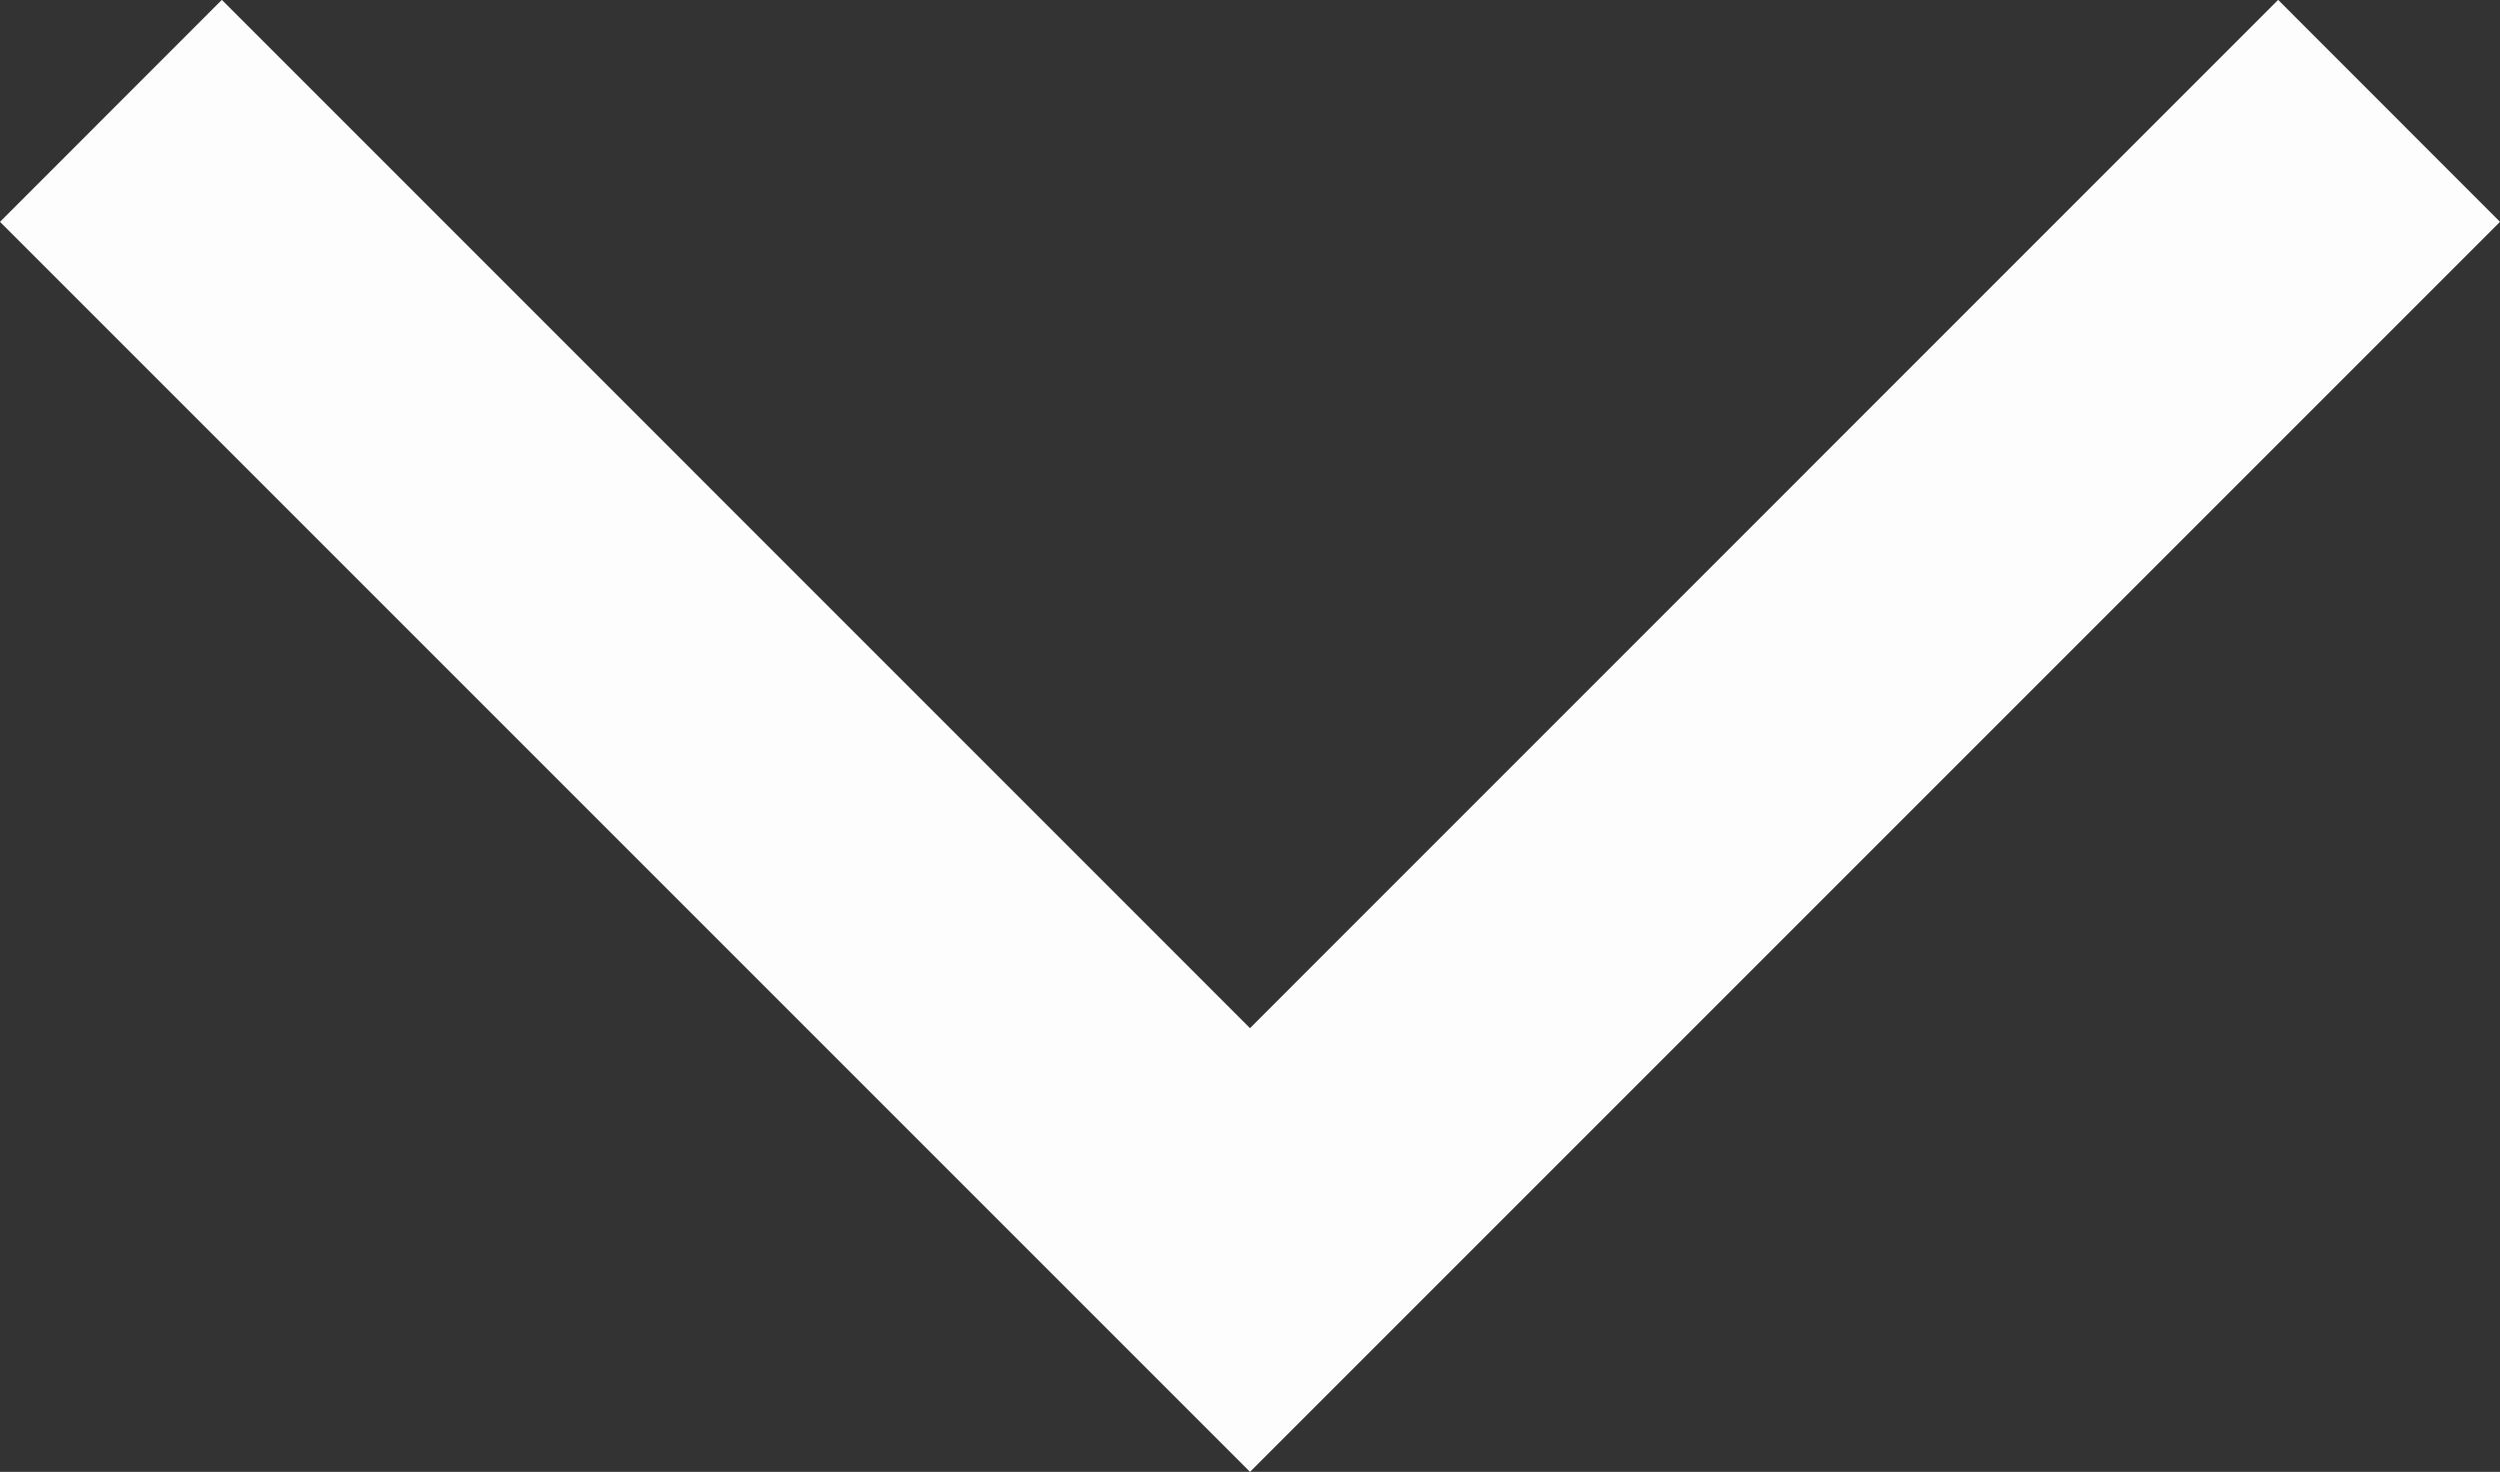 <svg xmlns="http://www.w3.org/2000/svg" width="18.852" height="11.099" viewBox="0 0 18.852 11.099">
  <rect x="0" y="0" width="18.852" height="11.099" fill="#333333" stroke="none"/>
  <path id="arrow_back_ios_FILL0_wght400_GRAD0_opsz24" d="M9.426,18.852,0,9.426,9.426,0,11.1,1.673,3.346,9.426,11.1,17.179Z" transform="translate(0 11.099) rotate(-90)" fill="#fdfdfd"/>
</svg>
